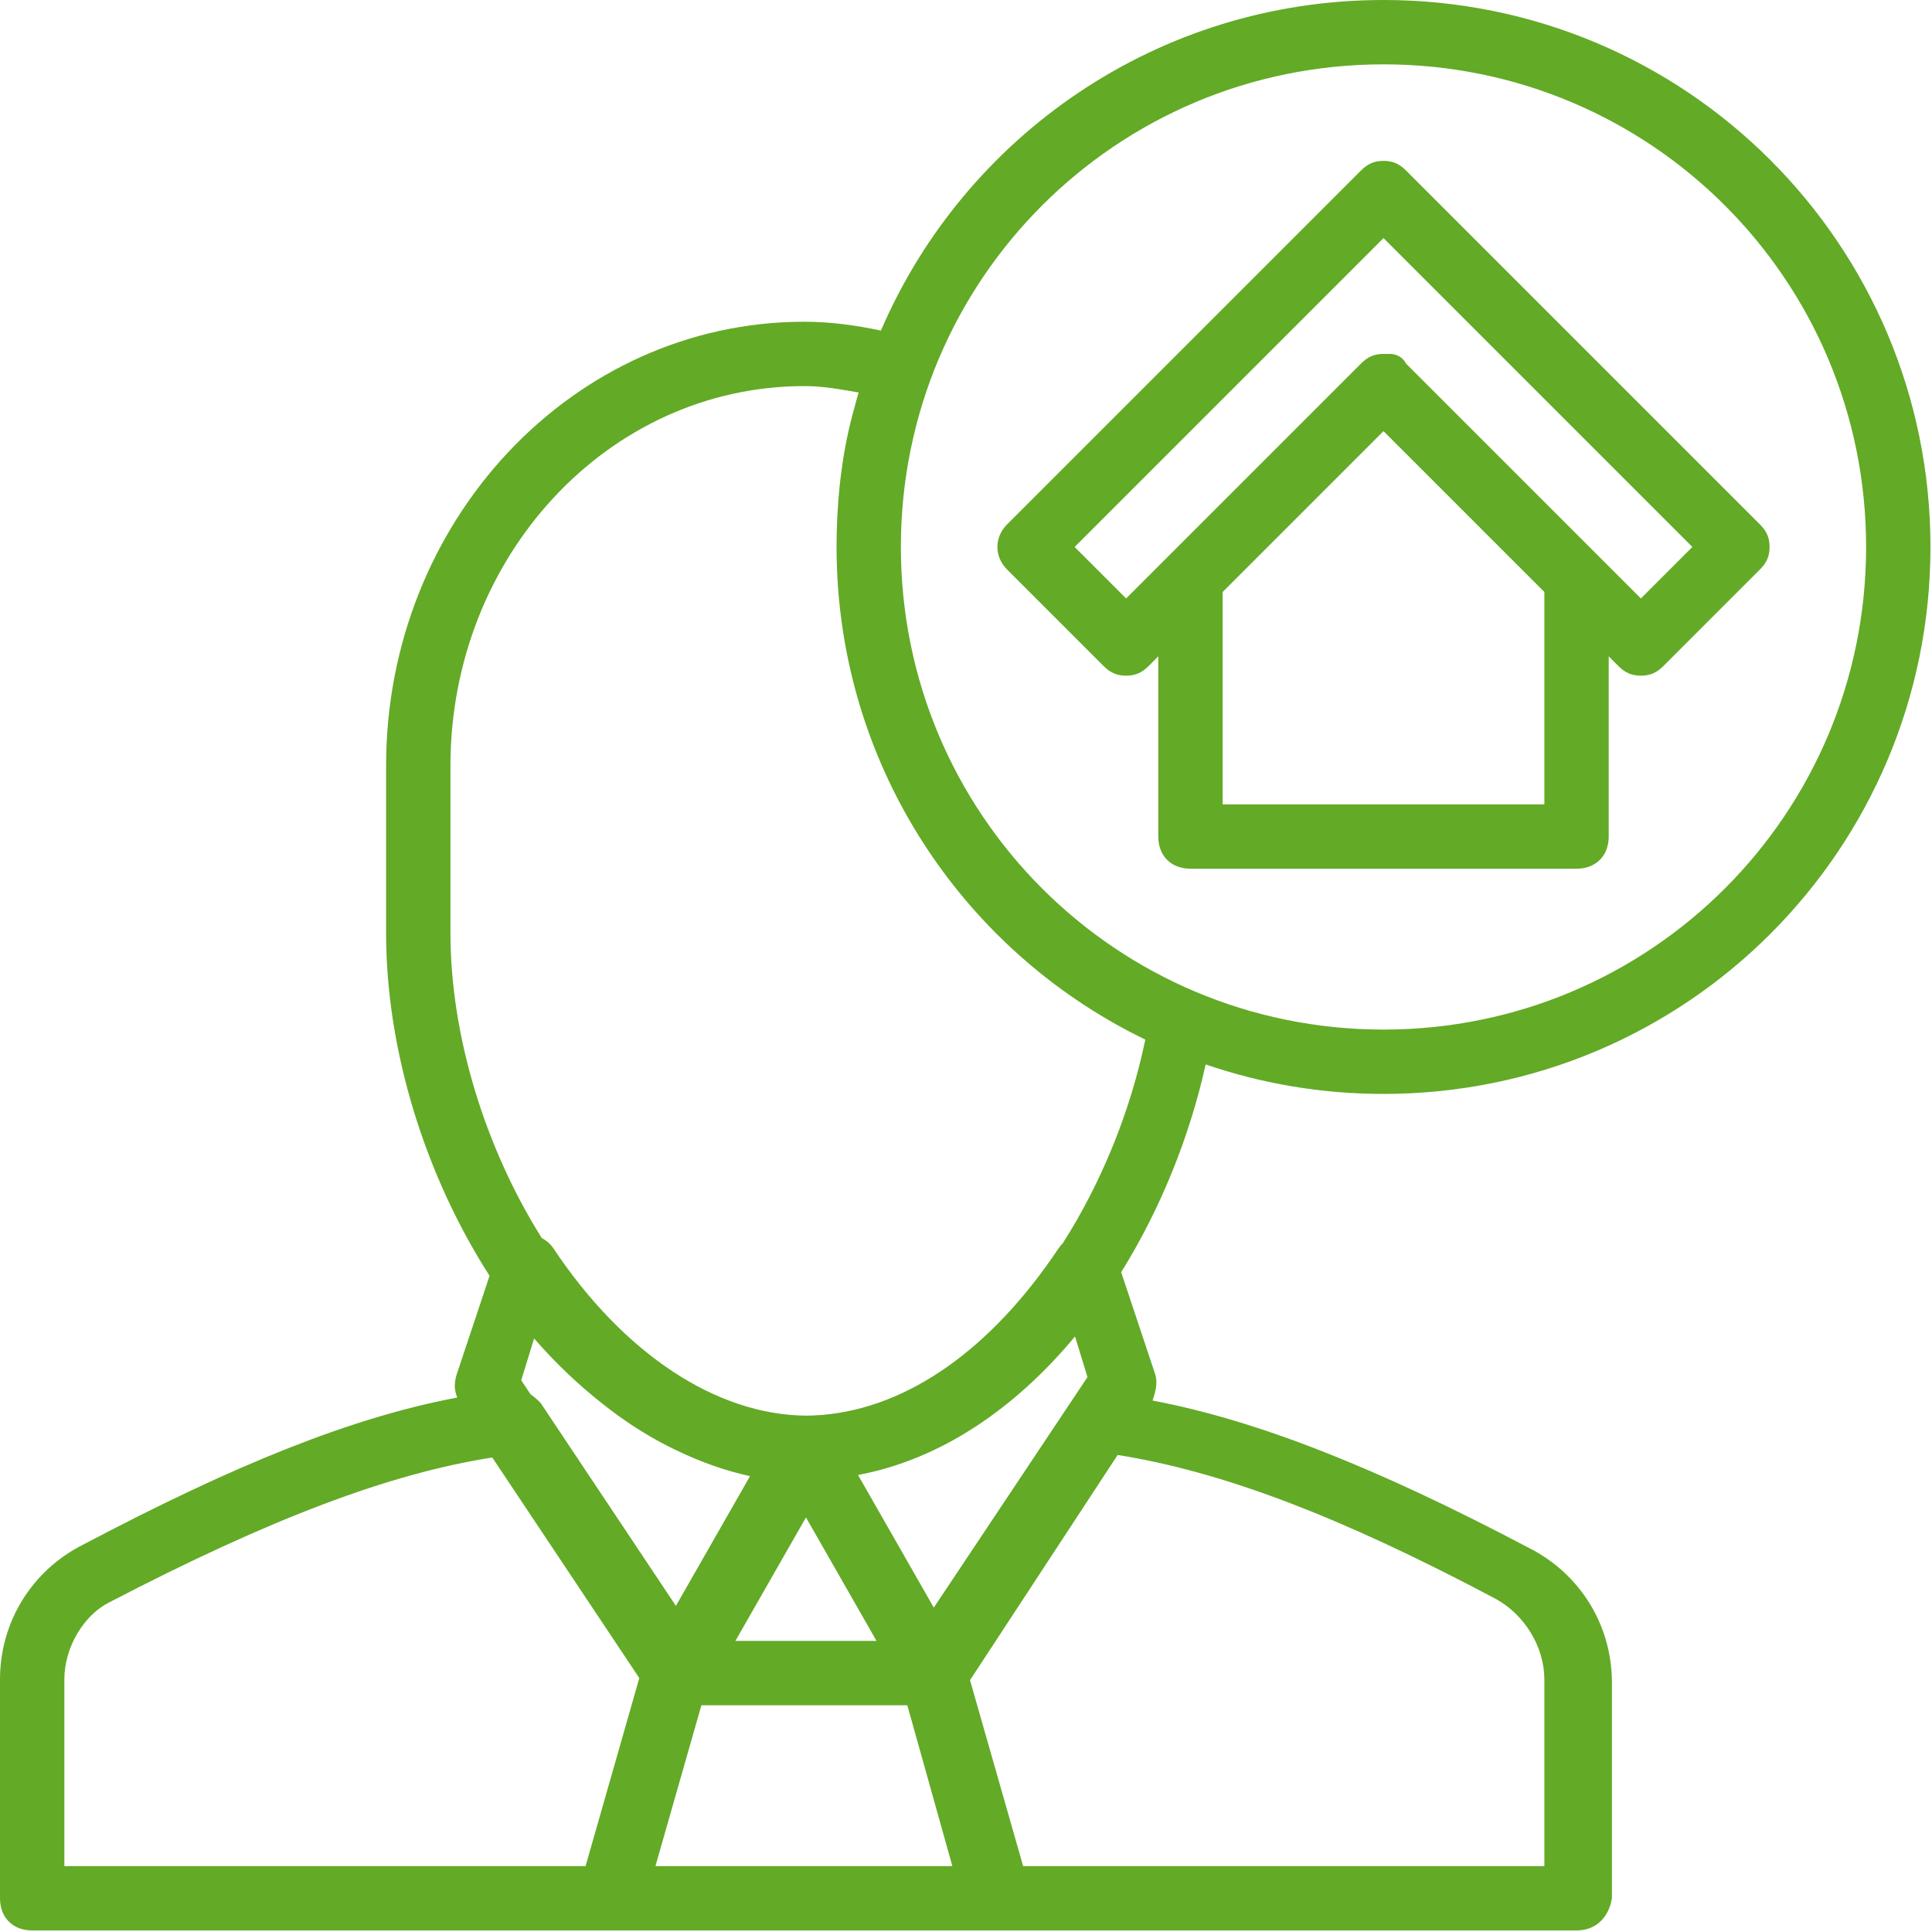 <?xml version="1.0" encoding="UTF-8" standalone="no"?><!DOCTYPE svg PUBLIC "-//W3C//DTD SVG 1.1//EN" "http://www.w3.org/Graphics/SVG/1.1/DTD/svg11.dtd"><svg width="100%" height="100%" viewBox="0 0 834 834" version="1.1" xmlns="http://www.w3.org/2000/svg" xmlns:xlink="http://www.w3.org/1999/xlink" xml:space="preserve" xmlns:serif="http://www.serif.com/" style="fill-rule:evenodd;clip-rule:evenodd;stroke-linejoin:round;stroke-miterlimit:2;"><rect id="Mesa-de-trabajo1" serif:id="Mesa de trabajo1" x="0" y="0" width="833.333" height="833.333" style="fill:none;"/><g id="Mesa-de-trabajo11" serif:id="Mesa de trabajo1"><g><g><path d="M597.222,472.222c130.556,-0 236.111,-105.555 236.111,-236.11c0,-130.555 -105.555,-236.112 -236.111,-236.112c-97.365,-0 -180.812,58.714 -216.955,142.715c-11.016,-2.367 -22.03,-3.827 -33.045,-3.827c-100,0 -180.555,86.112 -180.555,191.667l-0,72.222c-0,50.434 16.736,104.381 44.659,147.965l-14.103,42.311c-1.136,3.41 -1.313,6.822 0.173,10.232c-45.433,8.544 -95.671,28.784 -161.283,63.38c-22.225,11.113 -36.113,33.335 -36.113,58.335l0,94.445c0,8.333 5.555,13.888 13.888,13.888l666.667,0c8.333,0 13.888,-5.555 15.278,-13.888l0,-93.055c0,-25 -13.888,-47.222 -36.111,-58.333c-65.839,-34.716 -117.227,-54.974 -162.181,-63.469c1.266,-3.844 2.35,-7.687 1.069,-11.531l-14.626,-43.877c16.986,-27.302 29.514,-58.397 36.477,-89.688c24.06,8.246 49.879,12.73 76.761,12.73Zm-0,-444.444c115.278,0 208.333,93.055 208.333,208.334c0,115.278 -93.055,208.333 -208.333,208.333c-115.279,-0 -208.334,-93.055 -208.334,-208.333c0,-115.279 93.057,-208.334 208.334,-208.334Zm-372.222,568.055l5.555,-18.055c9.316,10.715 19.269,20.147 29.627,28.257c1.144,0.912 2.298,1.8 3.457,2.679c0.077,0.057 0.152,0.119 0.228,0.176c9.09,6.865 18.649,12.728 28.605,17.401c10.313,4.957 20.803,8.628 31.302,10.923l-32.002,56.002l-58.44,-87.659c-1.407,-1.407 -2.813,-2.647 -4.271,-3.63l-4.061,-6.094Zm122.917,59.201l30.455,53.299l-60.913,0l30.458,-53.299Zm-320.139,69.966c0,-13.888 8.334,-27.778 19.445,-33.333c69.445,-36.112 120.834,-55.555 165.279,-62.5l63.471,95.208l-23.195,81.18l-225,0l0,-80.555Zm255.158,80.555l19.841,-69.445l88.888,0l19.445,69.443l-128.174,0l0,0.002Zm383.731,-80.555l-0,80.555l-225,0l-22.935,-80.27l63.724,-97.206c45.355,7.19 96.26,26.584 163.377,62.198c12.5,6.945 20.834,20.835 20.834,34.723Zm-197.222,-130.555l-66.346,99.52l-32.713,-57.25c36.253,-6.808 68.234,-29.187 93.668,-59.793l5.391,17.523Zm-10.729,-57.668c-0.671,0.648 -1.268,1.356 -1.771,2.111c-28.628,42.941 -64.57,68.814 -102.116,71.908c-0.036,0.003 -0.072,0.006 -0.107,0.01c-1.094,0.089 -2.188,0.151 -3.285,0.201c-0.185,0.009 -0.369,0.023 -0.553,0.03c-0.983,0.039 -1.97,0.052 -2.954,0.06c-38.677,-0.306 -78.662,-26.642 -109.04,-72.209c-1.217,-1.826 -2.967,-3.383 -5.018,-4.443c-24.53,-39.043 -39.427,-87.484 -39.427,-131.668l-0,-72.222c-0,-90.278 68.055,-163.888 152.778,-163.888c8.272,-0 15.179,1.368 23.43,2.747c-0.651,2.222 -1.276,4.453 -1.864,6.701c-4.879,17.143 -7.173,35.784 -7.596,53.787c-0.002,0.082 -0.003,0.161 -0.006,0.243c-0.046,1.997 -0.075,3.987 -0.075,5.965c-0,2.591 0.057,5.168 0.138,7.738c0.02,0.618 0.046,1.235 0.07,1.852c0.093,2.345 0.216,4.681 0.378,7.008c0.014,0.209 0.024,0.42 0.039,0.629c6.201,86.289 58.611,159.625 132.671,195.437c-6.368,30.679 -18.78,61.542 -35.692,88.003Z" style="fill:#63aa26;fill-rule:nonzero;"/><path d="M434.722,245.833l41.666,41.667c2.779,2.778 5.555,4.167 9.722,4.167c4.167,-0 6.945,-1.389 9.722,-4.167l4.166,-4.167l0,77.779c0,8.333 5.555,13.888 13.889,13.888l166.666,0c8.334,0 13.889,-5.555 13.889,-13.888l-0,-77.779l4.166,4.167c2.779,2.778 5.555,4.167 9.722,4.167c4.167,-0 6.945,-1.389 9.722,-4.167l41.666,-41.667c2.779,-2.778 4.167,-5.555 4.167,-9.721c0,-4.167 -1.388,-6.945 -4.167,-9.722l-152.778,-152.778c-2.778,-2.779 -5.555,-4.167 -9.722,-4.167c-4.166,-0 -6.945,1.388 -9.721,4.167l-152.779,152.778c-5.551,5.555 -5.551,13.888 0.004,19.443Zm231.946,101.389l-138.89,-0l0,-91.667l69.445,-69.445l69.445,69.445l0,91.667Zm-69.446,-244.444l133.333,133.334l-22.222,22.221l-101.388,-101.388c-1.388,-2.777 -4.167,-4.167 -6.945,-4.167l-2.777,0c-4.166,0 -6.945,1.389 -9.721,4.167l-101.389,101.388l-22.221,-22.221l133.33,-133.334Z" style="fill:#63aa26;fill-rule:nonzero;"/></g></g></g></svg>